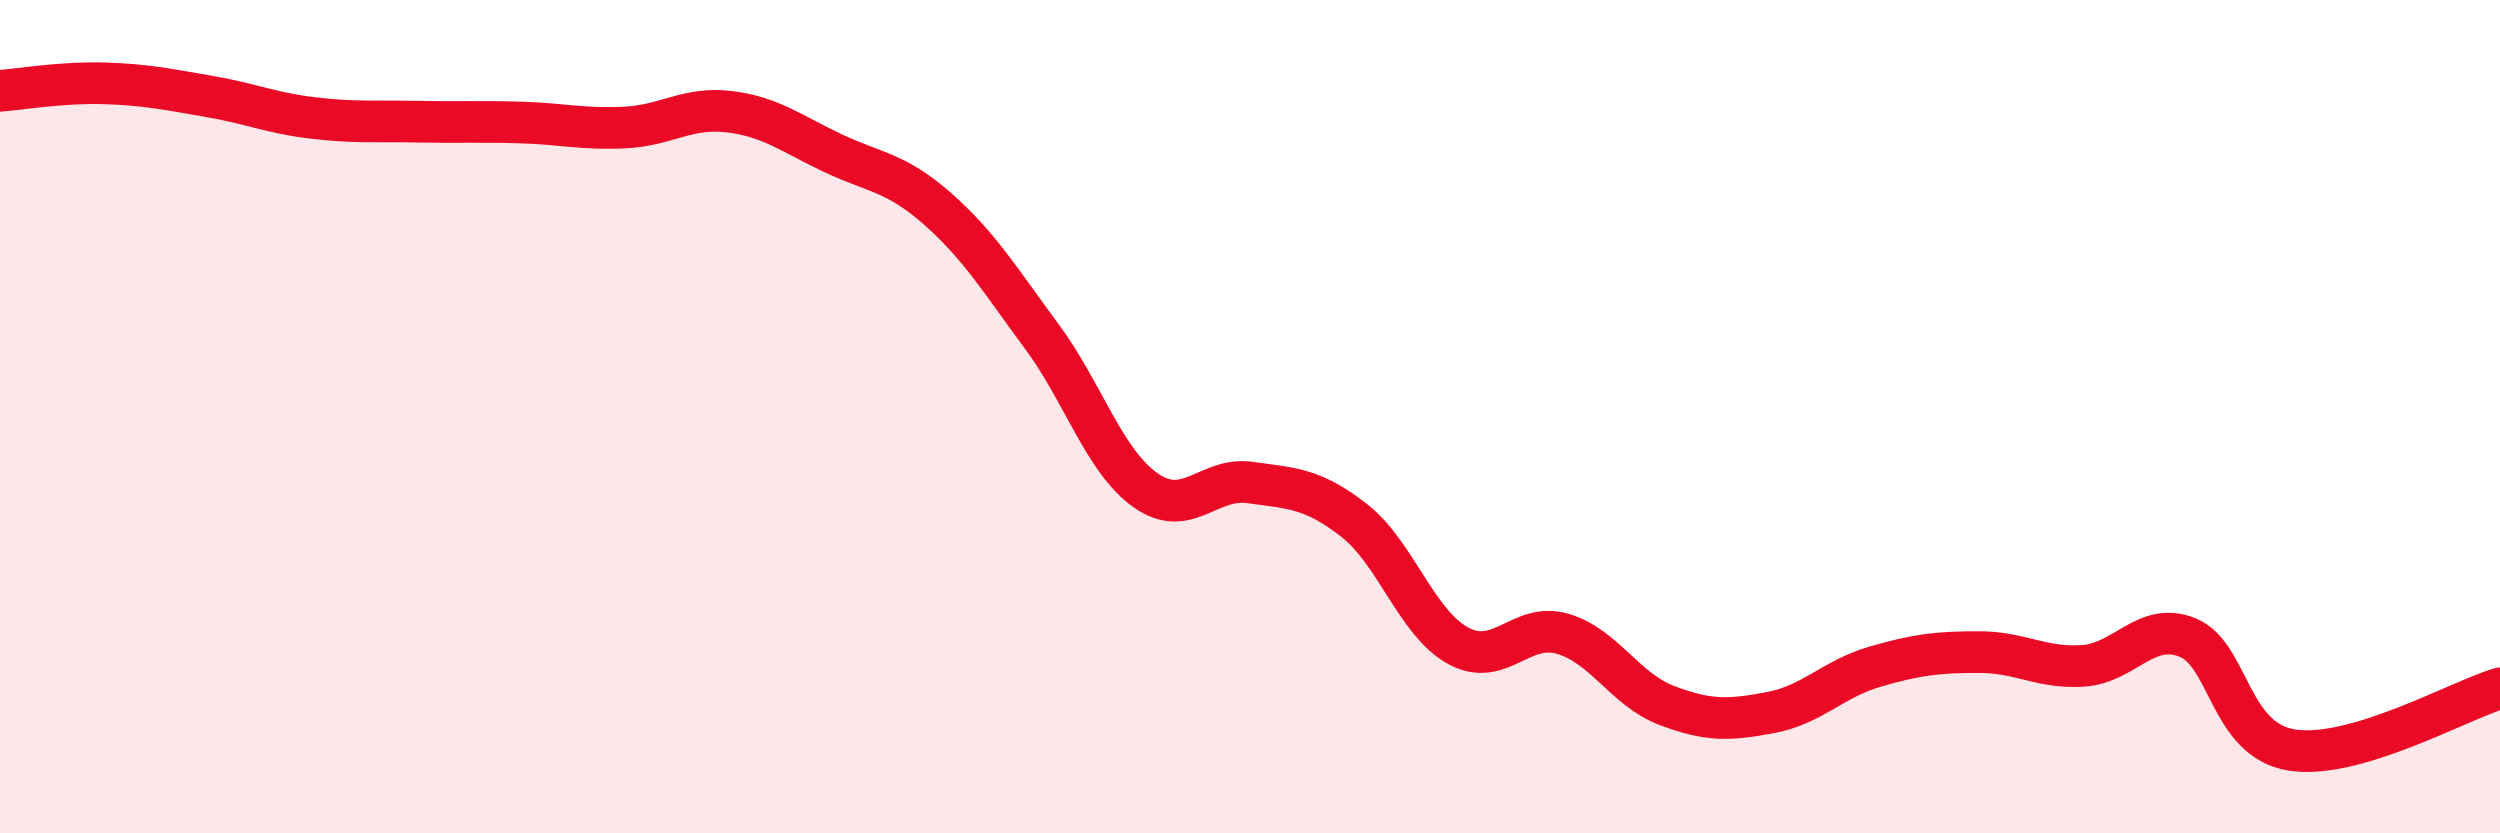 
    <svg width="60" height="20" viewBox="0 0 60 20" xmlns="http://www.w3.org/2000/svg">
      <path
        d="M 0,2.18 C 0.5,2.14 1.5,1.97 2.5,2 C 3.5,2.03 4,2.14 5,2.31 C 6,2.48 6.5,2.71 7.5,2.83 C 8.5,2.95 9,2.9 10,2.92 C 11,2.94 11.5,2.91 12.5,2.94 C 13.5,2.97 14,3.11 15,3.06 C 16,3.01 16.5,2.56 17.5,2.68 C 18.5,2.8 19,3.21 20,3.68 C 21,4.15 21.5,4.13 22.5,5.01 C 23.5,5.89 24,6.72 25,8.07 C 26,9.42 26.5,11.07 27.5,11.77 C 28.5,12.47 29,11.44 30,11.58 C 31,11.72 31.5,11.71 32.5,12.49 C 33.5,13.27 34,14.96 35,15.5 C 36,16.04 36.5,14.92 37.5,15.21 C 38.5,15.5 39,16.55 40,16.93 C 41,17.31 41.5,17.29 42.5,17.1 C 43.5,16.91 44,16.29 45,16 C 46,15.71 46.5,15.65 47.5,15.65 C 48.5,15.65 49,16.05 50,15.98 C 51,15.91 51.5,14.9 52.5,15.3 C 53.5,15.7 53.5,17.76 55,18 C 56.5,18.24 59,16.82 60,16.52L60 20L0 20Z"
        fill="#EB0A25"
        opacity="0.1"
        stroke-linecap="round"
        stroke-linejoin="round"
      />
      <path
        d="M 0,2.18 C 0.5,2.14 1.5,1.97 2.5,2 C 3.5,2.03 4,2.14 5,2.31 C 6,2.48 6.5,2.71 7.5,2.83 C 8.5,2.95 9,2.9 10,2.92 C 11,2.94 11.5,2.91 12.5,2.94 C 13.5,2.97 14,3.11 15,3.06 C 16,3.01 16.5,2.56 17.5,2.68 C 18.5,2.8 19,3.21 20,3.68 C 21,4.15 21.5,4.13 22.5,5.01 C 23.5,5.89 24,6.72 25,8.07 C 26,9.42 26.5,11.07 27.5,11.77 C 28.5,12.47 29,11.44 30,11.58 C 31,11.72 31.5,11.71 32.5,12.49 C 33.5,13.27 34,14.96 35,15.5 C 36,16.04 36.5,14.92 37.5,15.21 C 38.5,15.5 39,16.55 40,16.93 C 41,17.31 41.5,17.29 42.5,17.1 C 43.5,16.91 44,16.29 45,16 C 46,15.71 46.5,15.65 47.5,15.65 C 48.5,15.65 49,16.05 50,15.98 C 51,15.91 51.5,14.9 52.5,15.3 C 53.5,15.7 53.5,17.76 55,18 C 56.5,18.24 59,16.82 60,16.52"
        stroke="#EB0A25"
        stroke-width="1"
        fill="none"
        stroke-linecap="round"
        stroke-linejoin="round"
      />
    </svg>
  